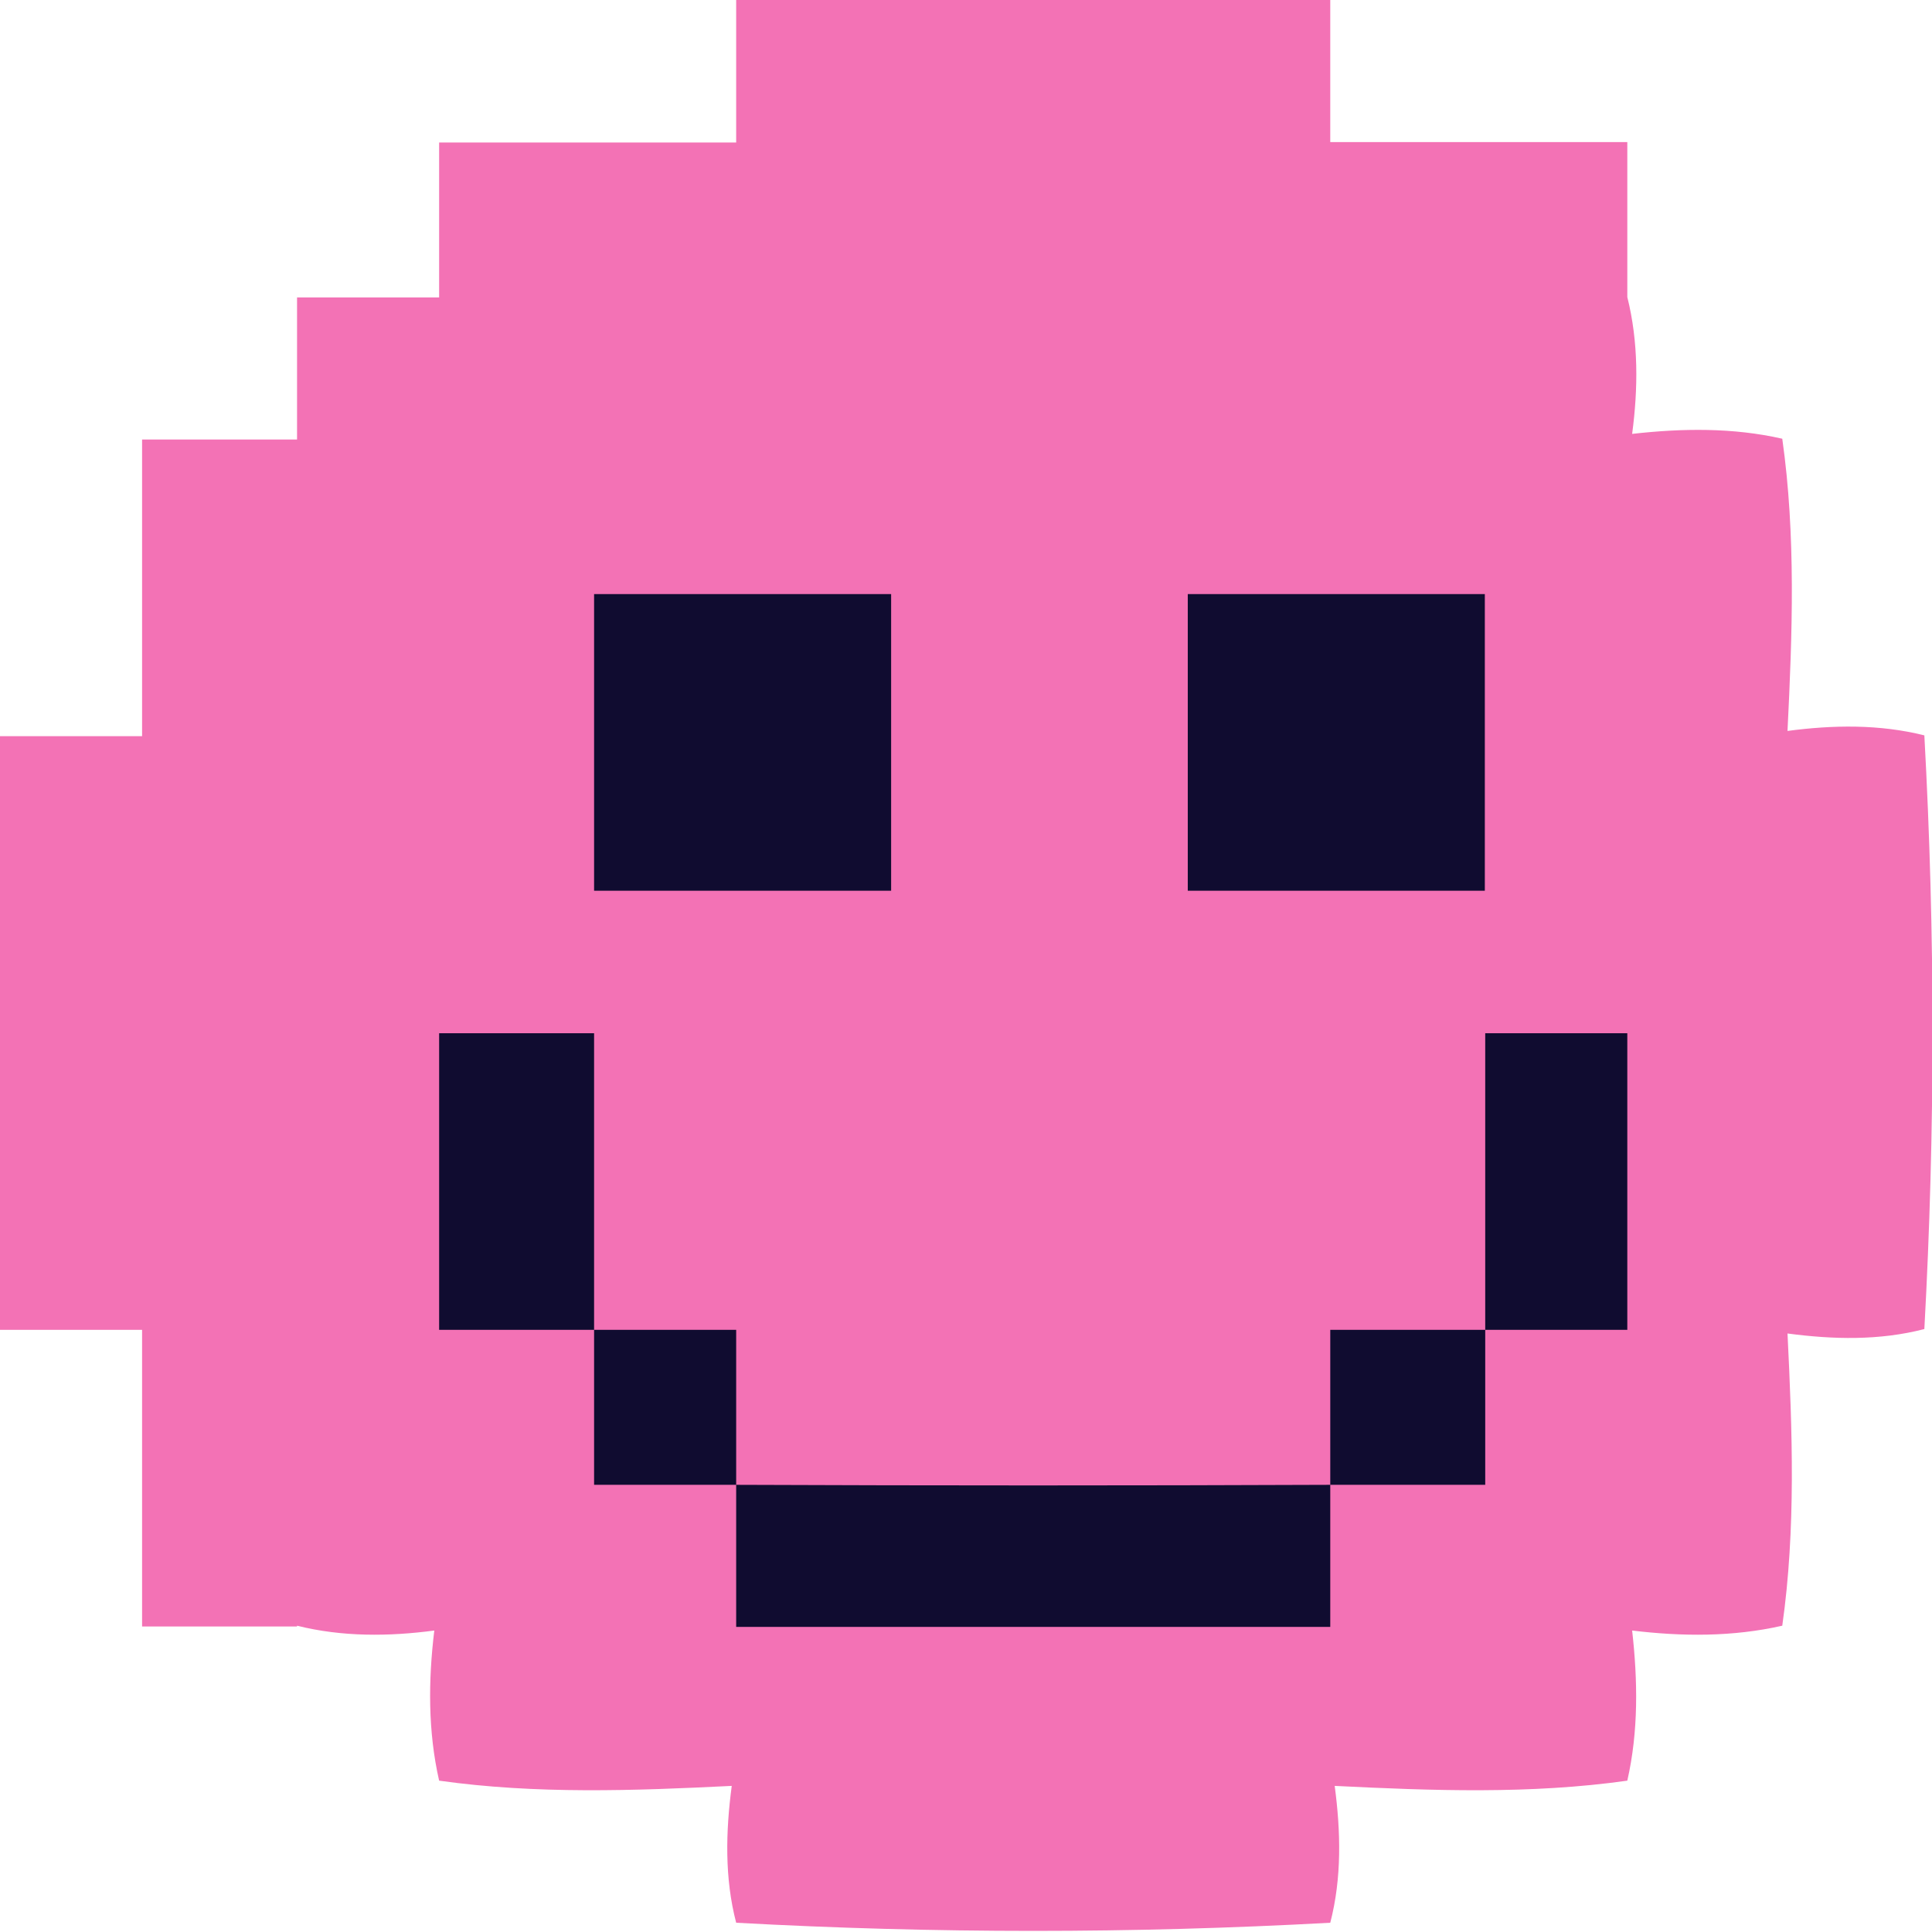 <?xml version="1.0" encoding="UTF-8"?>
<svg id="Layer_1" data-name="Layer 1" xmlns="http://www.w3.org/2000/svg" viewBox="0 0 48 48">
  <defs>
    <style>
      .cls-1 {
        fill: #f372b5;
      }

      .cls-2 {
        fill: #100c30;
      }
    </style>
  </defs>
  <g id="J7azMI.tif">
    <g>
      <path class="cls-1" d="M7.38,40.41c-1.28,0-2.57,0-3.85,0v-7.37H0v-14.75h3.53v-7.37h3.85v-3.53h3.53v-3.85h7.38V0h14.76v3.53h7.38c0,1.28,0,2.57,0,3.85.28,1.12.27,2.27.12,3.4,1.24-.14,2.5-.16,3.73.12.34,2.4.25,4.85.13,7.26,1.13-.15,2.28-.17,3.4.11.27,4.92.27,9.83,0,14.75-1.12.29-2.27.26-3.4.11.12,2.42.21,4.86-.13,7.26-1.23.28-2.49.27-3.73.12.14,1.24.16,2.5-.12,3.73-2.4.34-4.85.25-7.27.13.15,1.13.18,2.28-.11,3.4-4.92.27-9.84.27-14.76,0-.29-1.11-.26-2.27-.11-3.4-2.42.12-4.86.21-7.27-.13-.28-1.23-.27-2.49-.12-3.73-1.13.15-2.29.16-3.41-.12Z"/>
      <rect class="cls-2" x="14.76" y="14.76" width="7.38" height="7.37"/>
      <rect class="cls-2" x="29.51" y="14.76" width="7.38" height="7.37"/>
      <path class="cls-2" d="M14.76,33.04c-1.28,0-2.57,0-3.85,0v-7.37h3.85c0,2.46,0,4.92,0,7.37,1.17,0,2.35,0,3.53,0,0,1.28,0,2.57,0,3.85,4.92.02,9.84.02,14.76,0,0-1.28,0-2.57,0-3.85,1.28,0,2.57,0,3.85,0,0-2.46,0-4.92,0-7.37h3.53v7.37c-1.17,0-2.35,0-3.53,0,0,1.28,0,2.57,0,3.85-1.28,0-2.57,0-3.85,0,0,1.17,0,2.35,0,3.53h-14.76c0-1.17,0-2.35,0-3.53-1.17,0-2.35,0-3.53,0,0-1.28,0-2.57,0-3.85Z"/>
    </g>
  </g>
</svg>